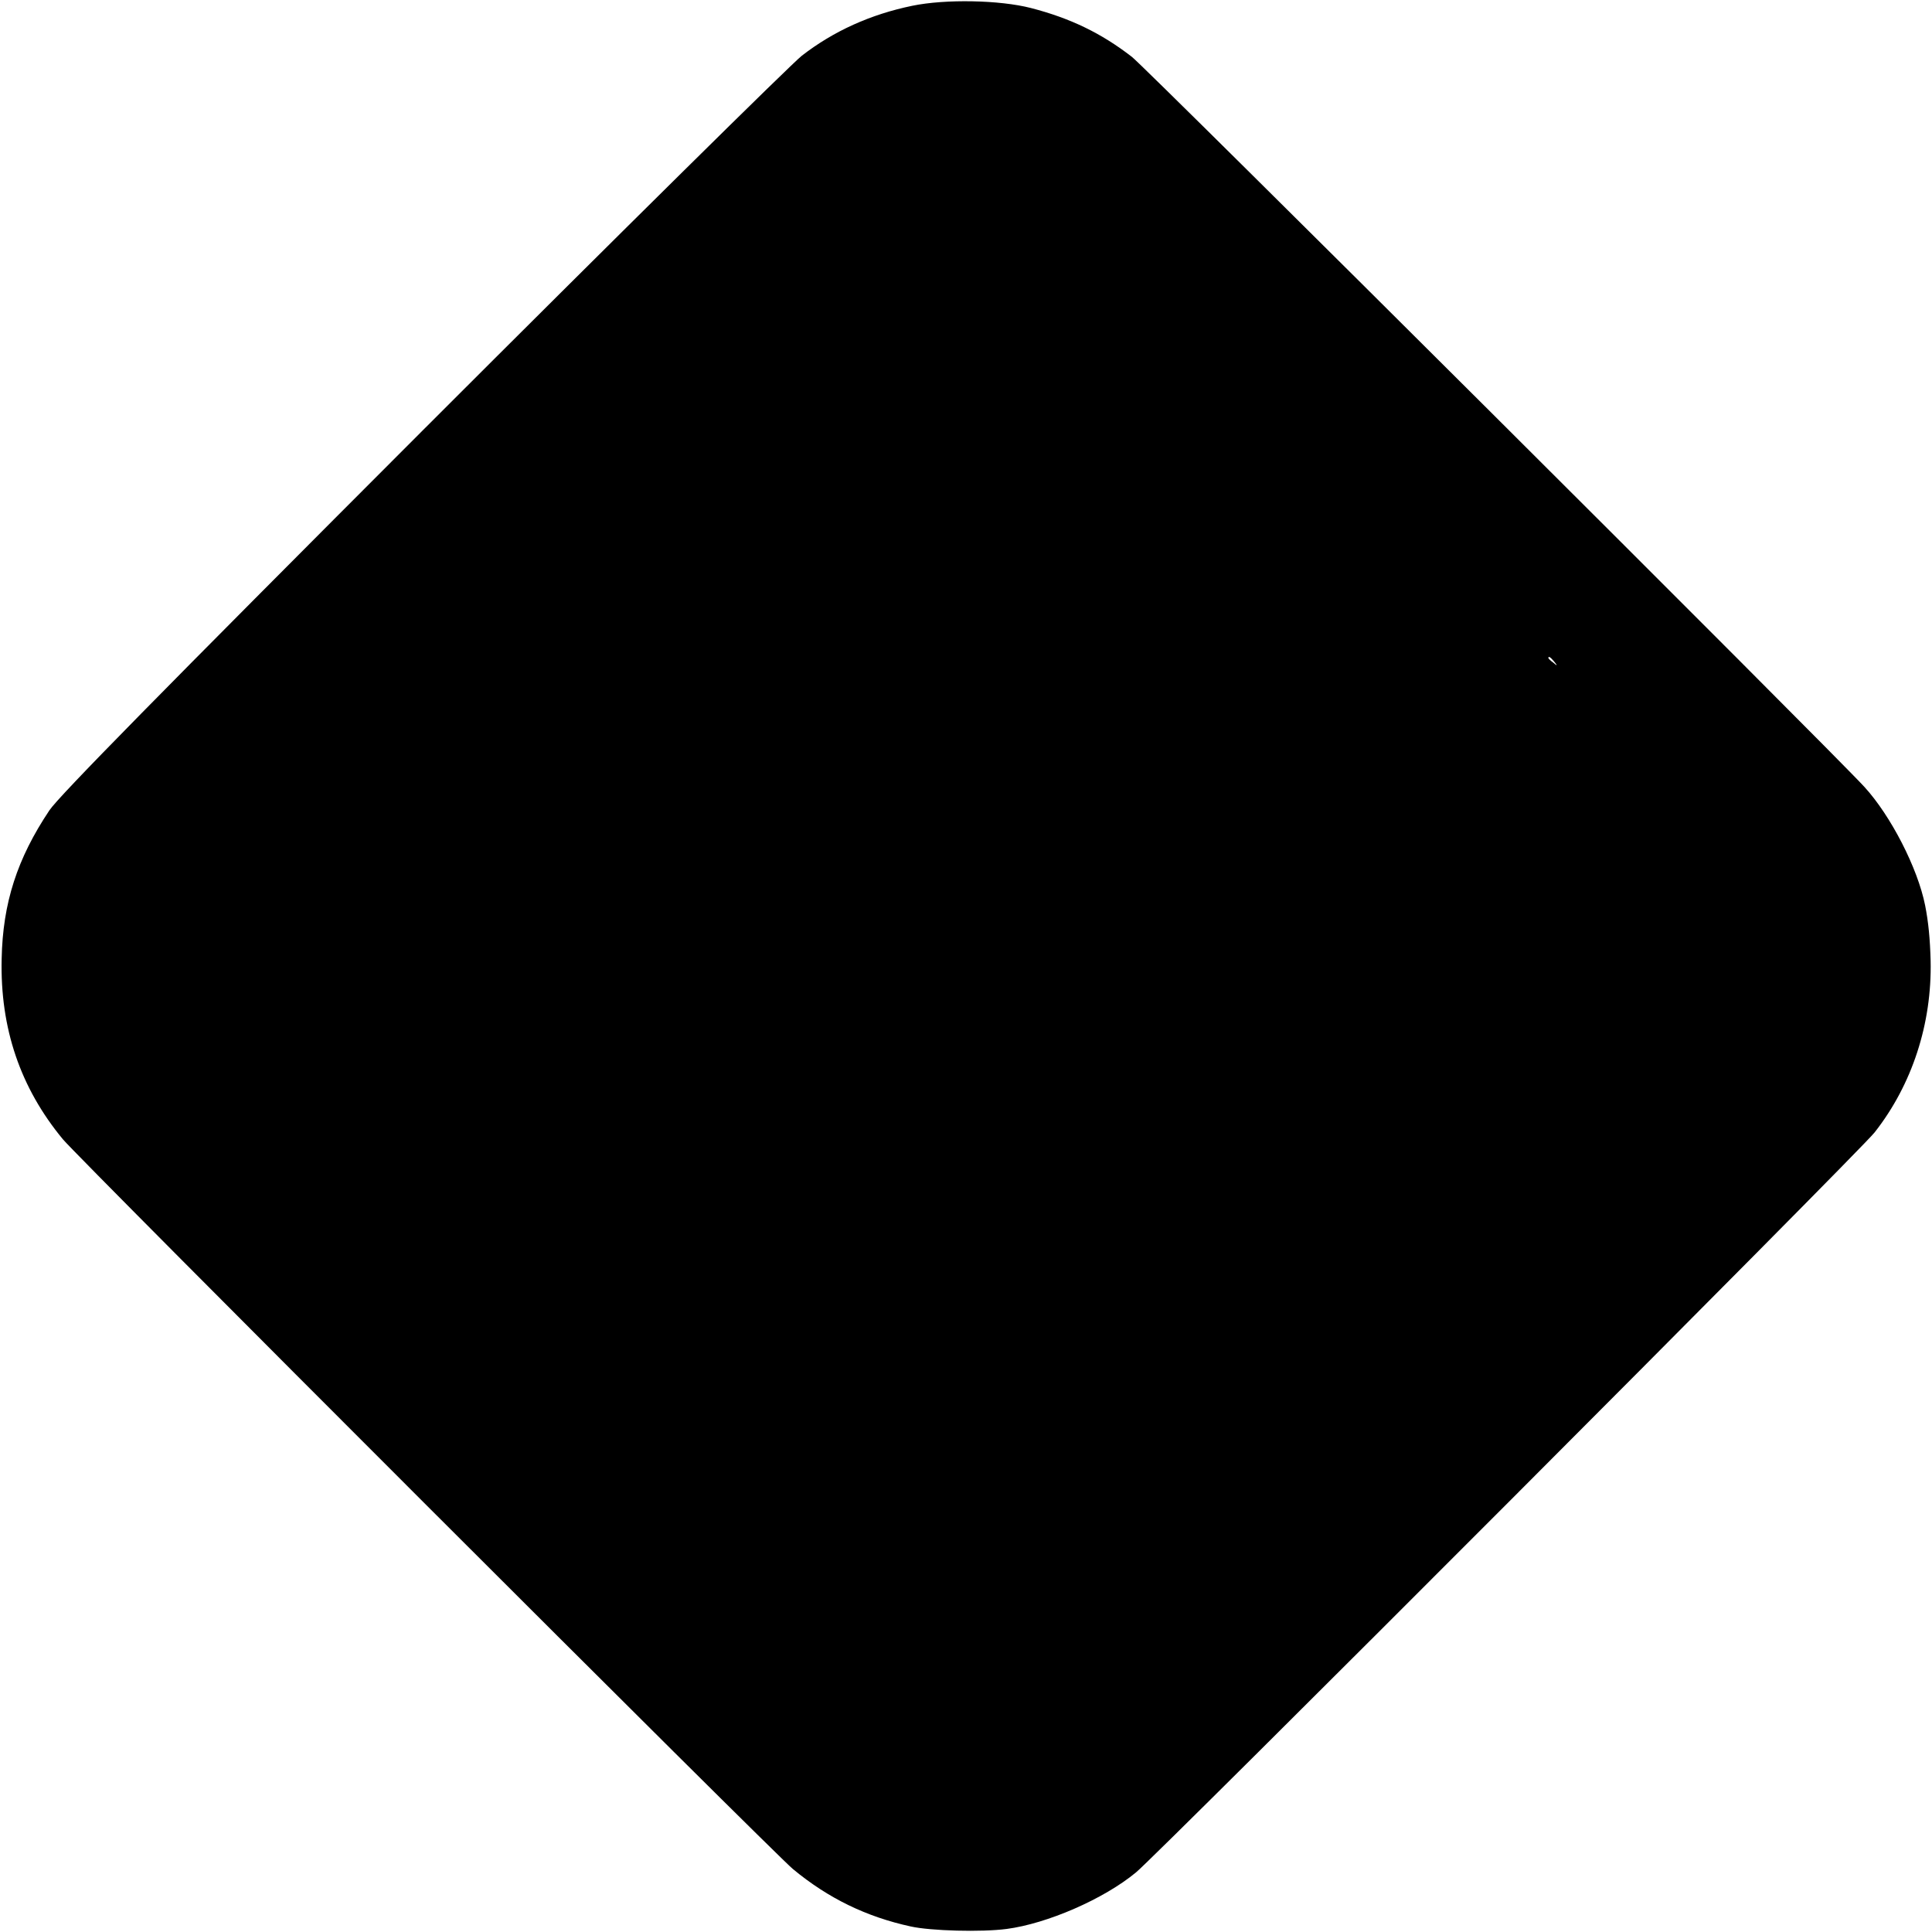 <?xml version="1.0" standalone="no"?>
<!DOCTYPE svg PUBLIC "-//W3C//DTD SVG 20010904//EN"
 "http://www.w3.org/TR/2001/REC-SVG-20010904/DTD/svg10.dtd">
<svg version="1.0" xmlns="http://www.w3.org/2000/svg"
 width="700pt" height="700pt" viewBox="0 0 700 700"
 preserveAspectRatio="xMidYMid meet">
<g transform="translate(0,700) scale(0.1,-0.1)"
fill="#000000" stroke="none">
<path d="M3305 6979 c-150 -31 -284 -91 -400 -181 -38 -30 -657 -641 -1375
-1359 -948 -949 -1318 -1325 -1351 -1375 -117 -175 -169 -336 -173 -538 -6
-252 68 -468 222 -654 58 -70 2577 -2588 2645 -2644 128 -106 266 -173 427
-208 72 -16 256 -21 347 -9 146 19 352 108 469 205 76 62 2625 2615 2676 2681
136 173 208 394 203 622 -2 78 -8 141 -20 201 -27 135 -124 324 -220 429 -117
128 -2604 2607 -2654 2645 -111 86 -223 140 -366 177 -113 29 -309 33 -430 8z
m2326 -2376 c13 -16 12 -17 -3 -4 -10 7 -18 15 -18 17 0 8 8 3 21 -13z"/>
</g>
</svg>
